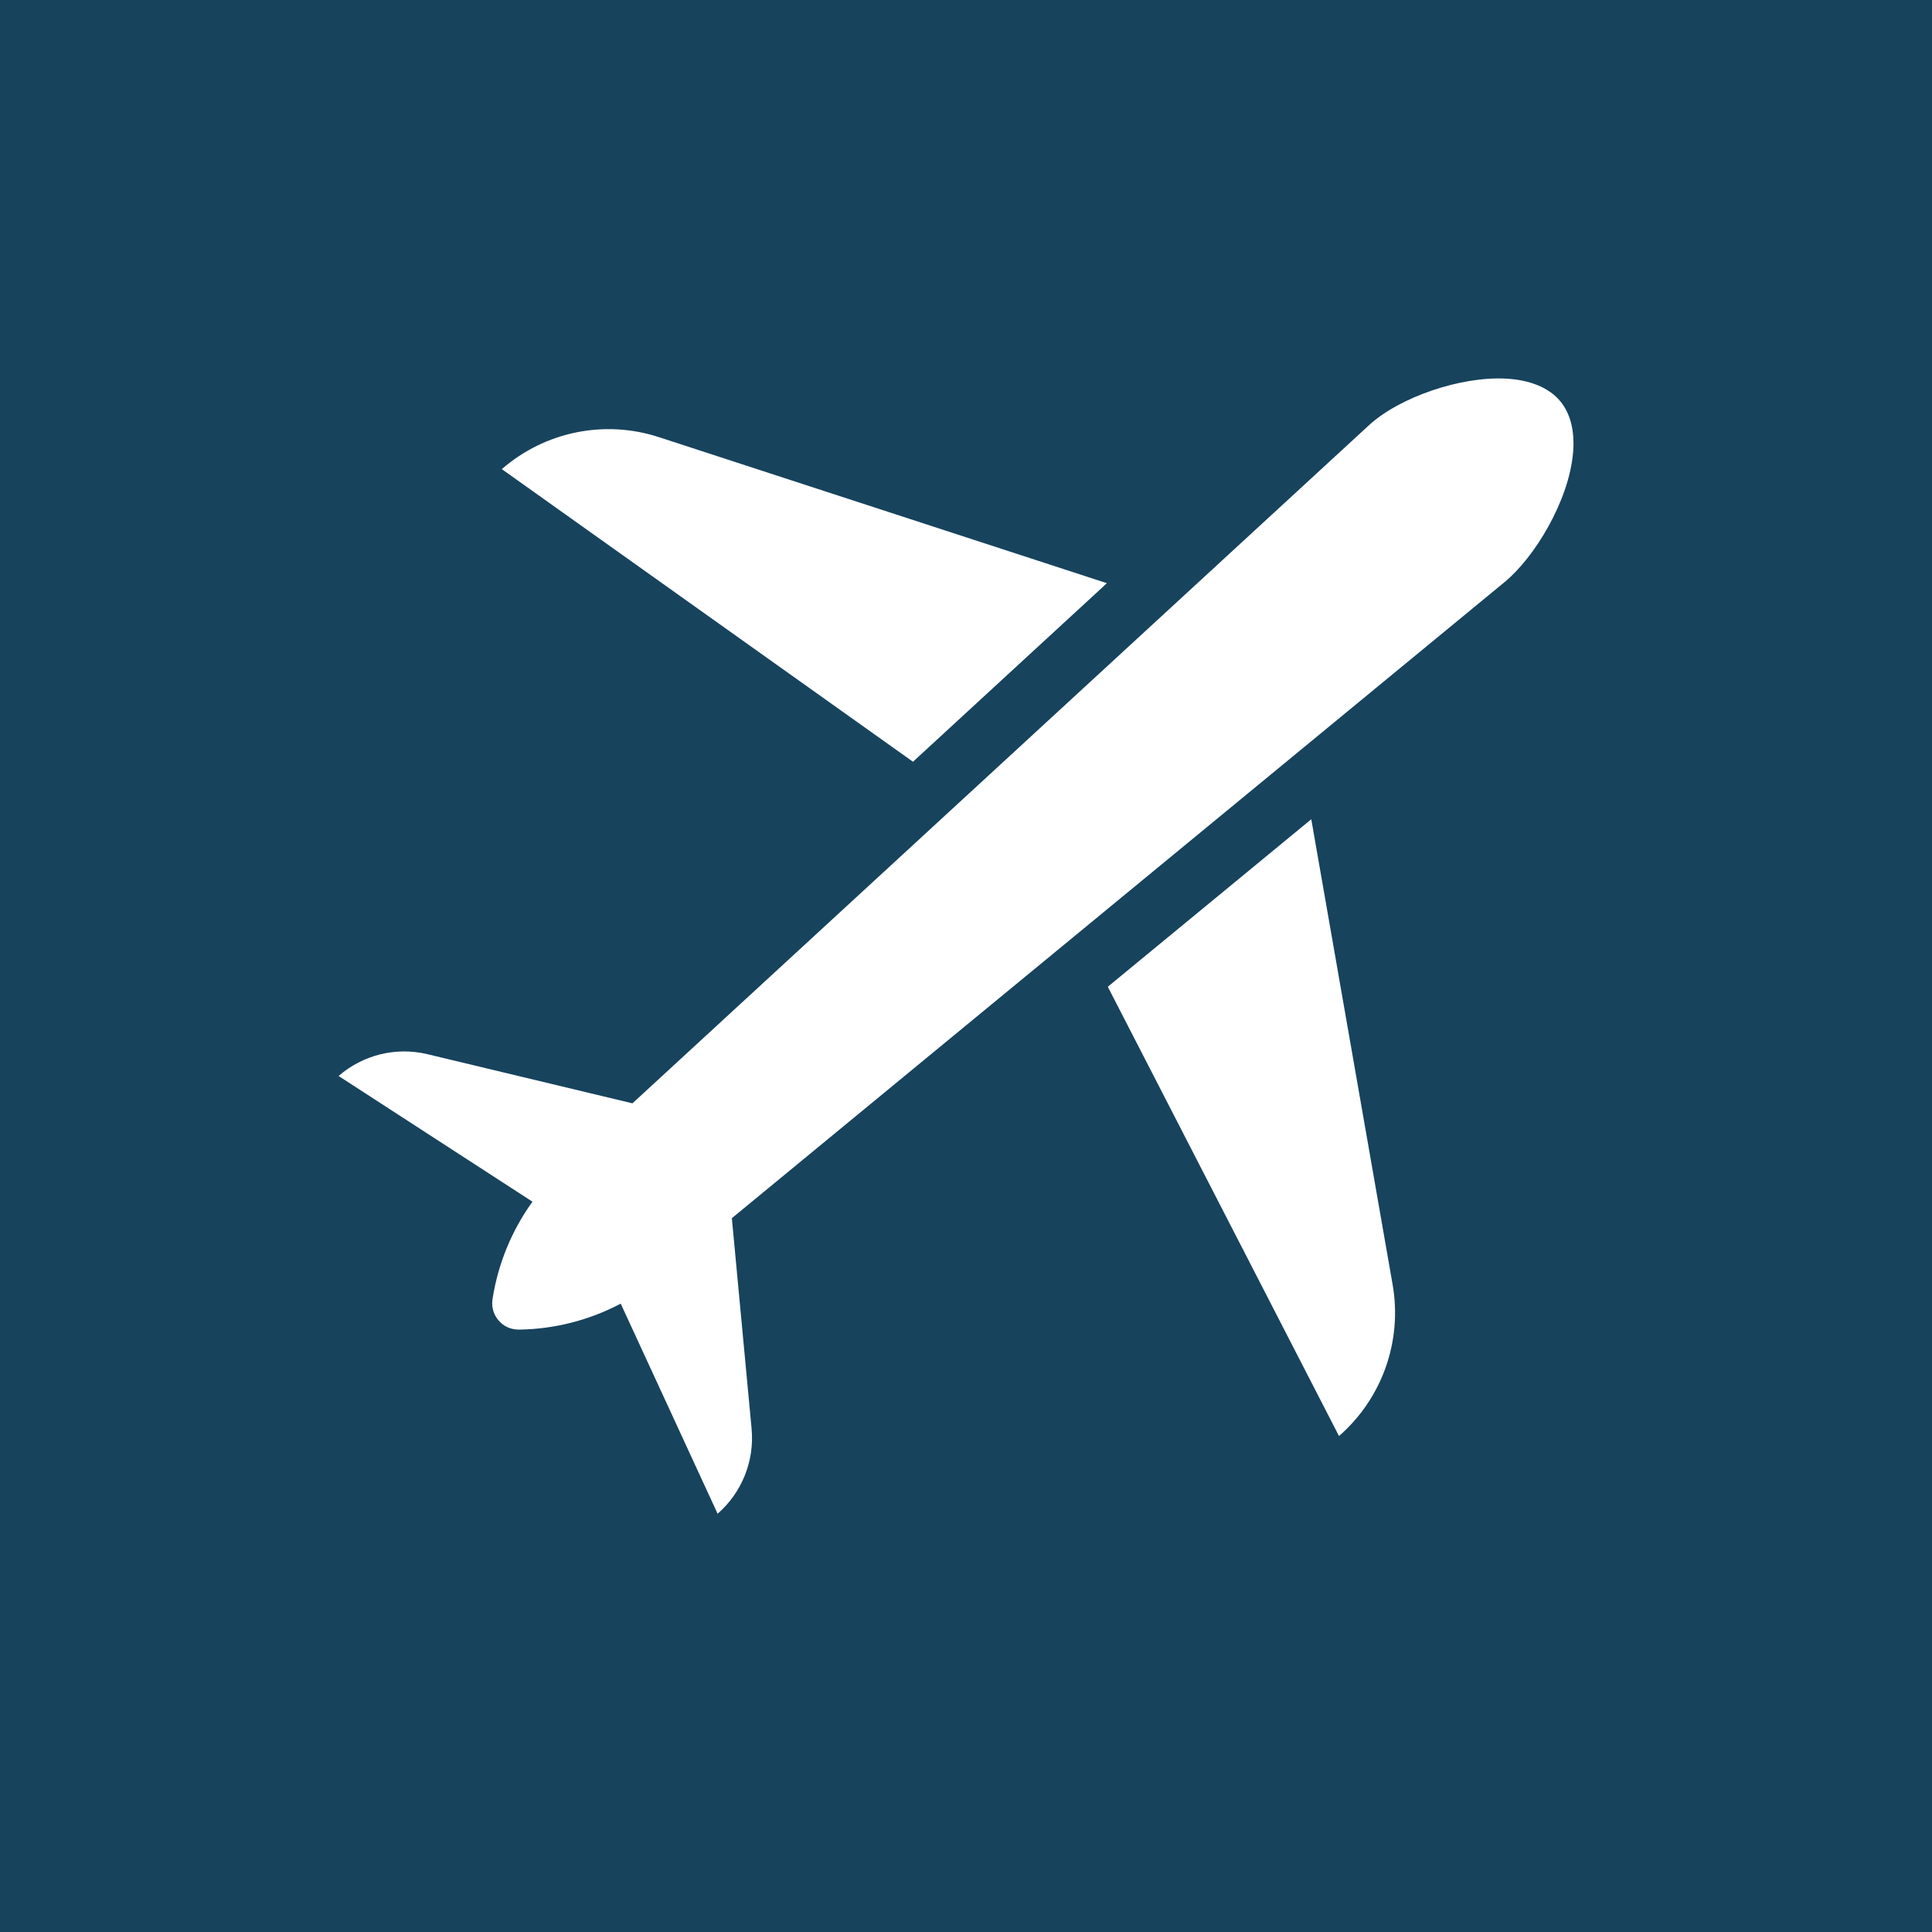 <?xml version="1.0" encoding="UTF-8"?>
<svg width="97px" height="97px" viewBox="0 0 97 97" version="1.1" xmlns="http://www.w3.org/2000/svg" xmlns:xlink="http://www.w3.org/1999/xlink">
    <title>air</title>
    <g id="UI" stroke="none" stroke-width="1" fill="none" fill-rule="evenodd">
        <g id="Group-21" transform="translate(-375, 0)">
            <g id="air" transform="translate(375, 0)">
                <rect id="Rectangle-Copy-3" fill="#17435D" x="0" y="0" width="97" height="97"></rect>
                <g id="Group-16" transform="translate(17, 19)" fill="#FFFFFF">
                    <path d="M38.574,10.281 L16.083,2.948 C13.355,2.058 10.361,2.668 8.195,4.554 L8.195,4.554 L28.838,19.245 L38.574,10.281 Z" id="Fill-1"></path>
                    <path d="M38.619,30.542 L50.227,53.099 L50.227,53.099 C52.393,51.213 53.415,48.326 52.919,45.492 L48.835,22.132 L38.619,30.542 Z" id="Fill-3"></path>
                    <path d="M61.304,1.106 C60.742,0.457 59.816,0.078 58.627,0.011 C56.365,-0.118 53.27,0.933 51.727,2.354 L14.753,36.395 L4.457,33.927 C2.882,33.55 1.223,33.958 0,35.022 L0,35.022 L9.733,41.333 C8.705,42.762 8.012,44.426 7.736,46.178 L7.727,46.236 C7.65,46.739 7.871,47.258 8.326,47.551 C8.548,47.694 8.813,47.758 9.076,47.755 C10.854,47.73 12.602,47.276 14.164,46.452 L19.029,57 L19.029,57 C20.252,55.935 20.887,54.345 20.735,52.728 L19.744,42.161 L58.542,10.224 C60.036,8.995 61.775,6.155 61.981,3.71 C62.072,2.623 61.838,1.723 61.304,1.106" id="Fill-5"></path>
                </g>
            </g>
        </g>
    </g>
</svg>